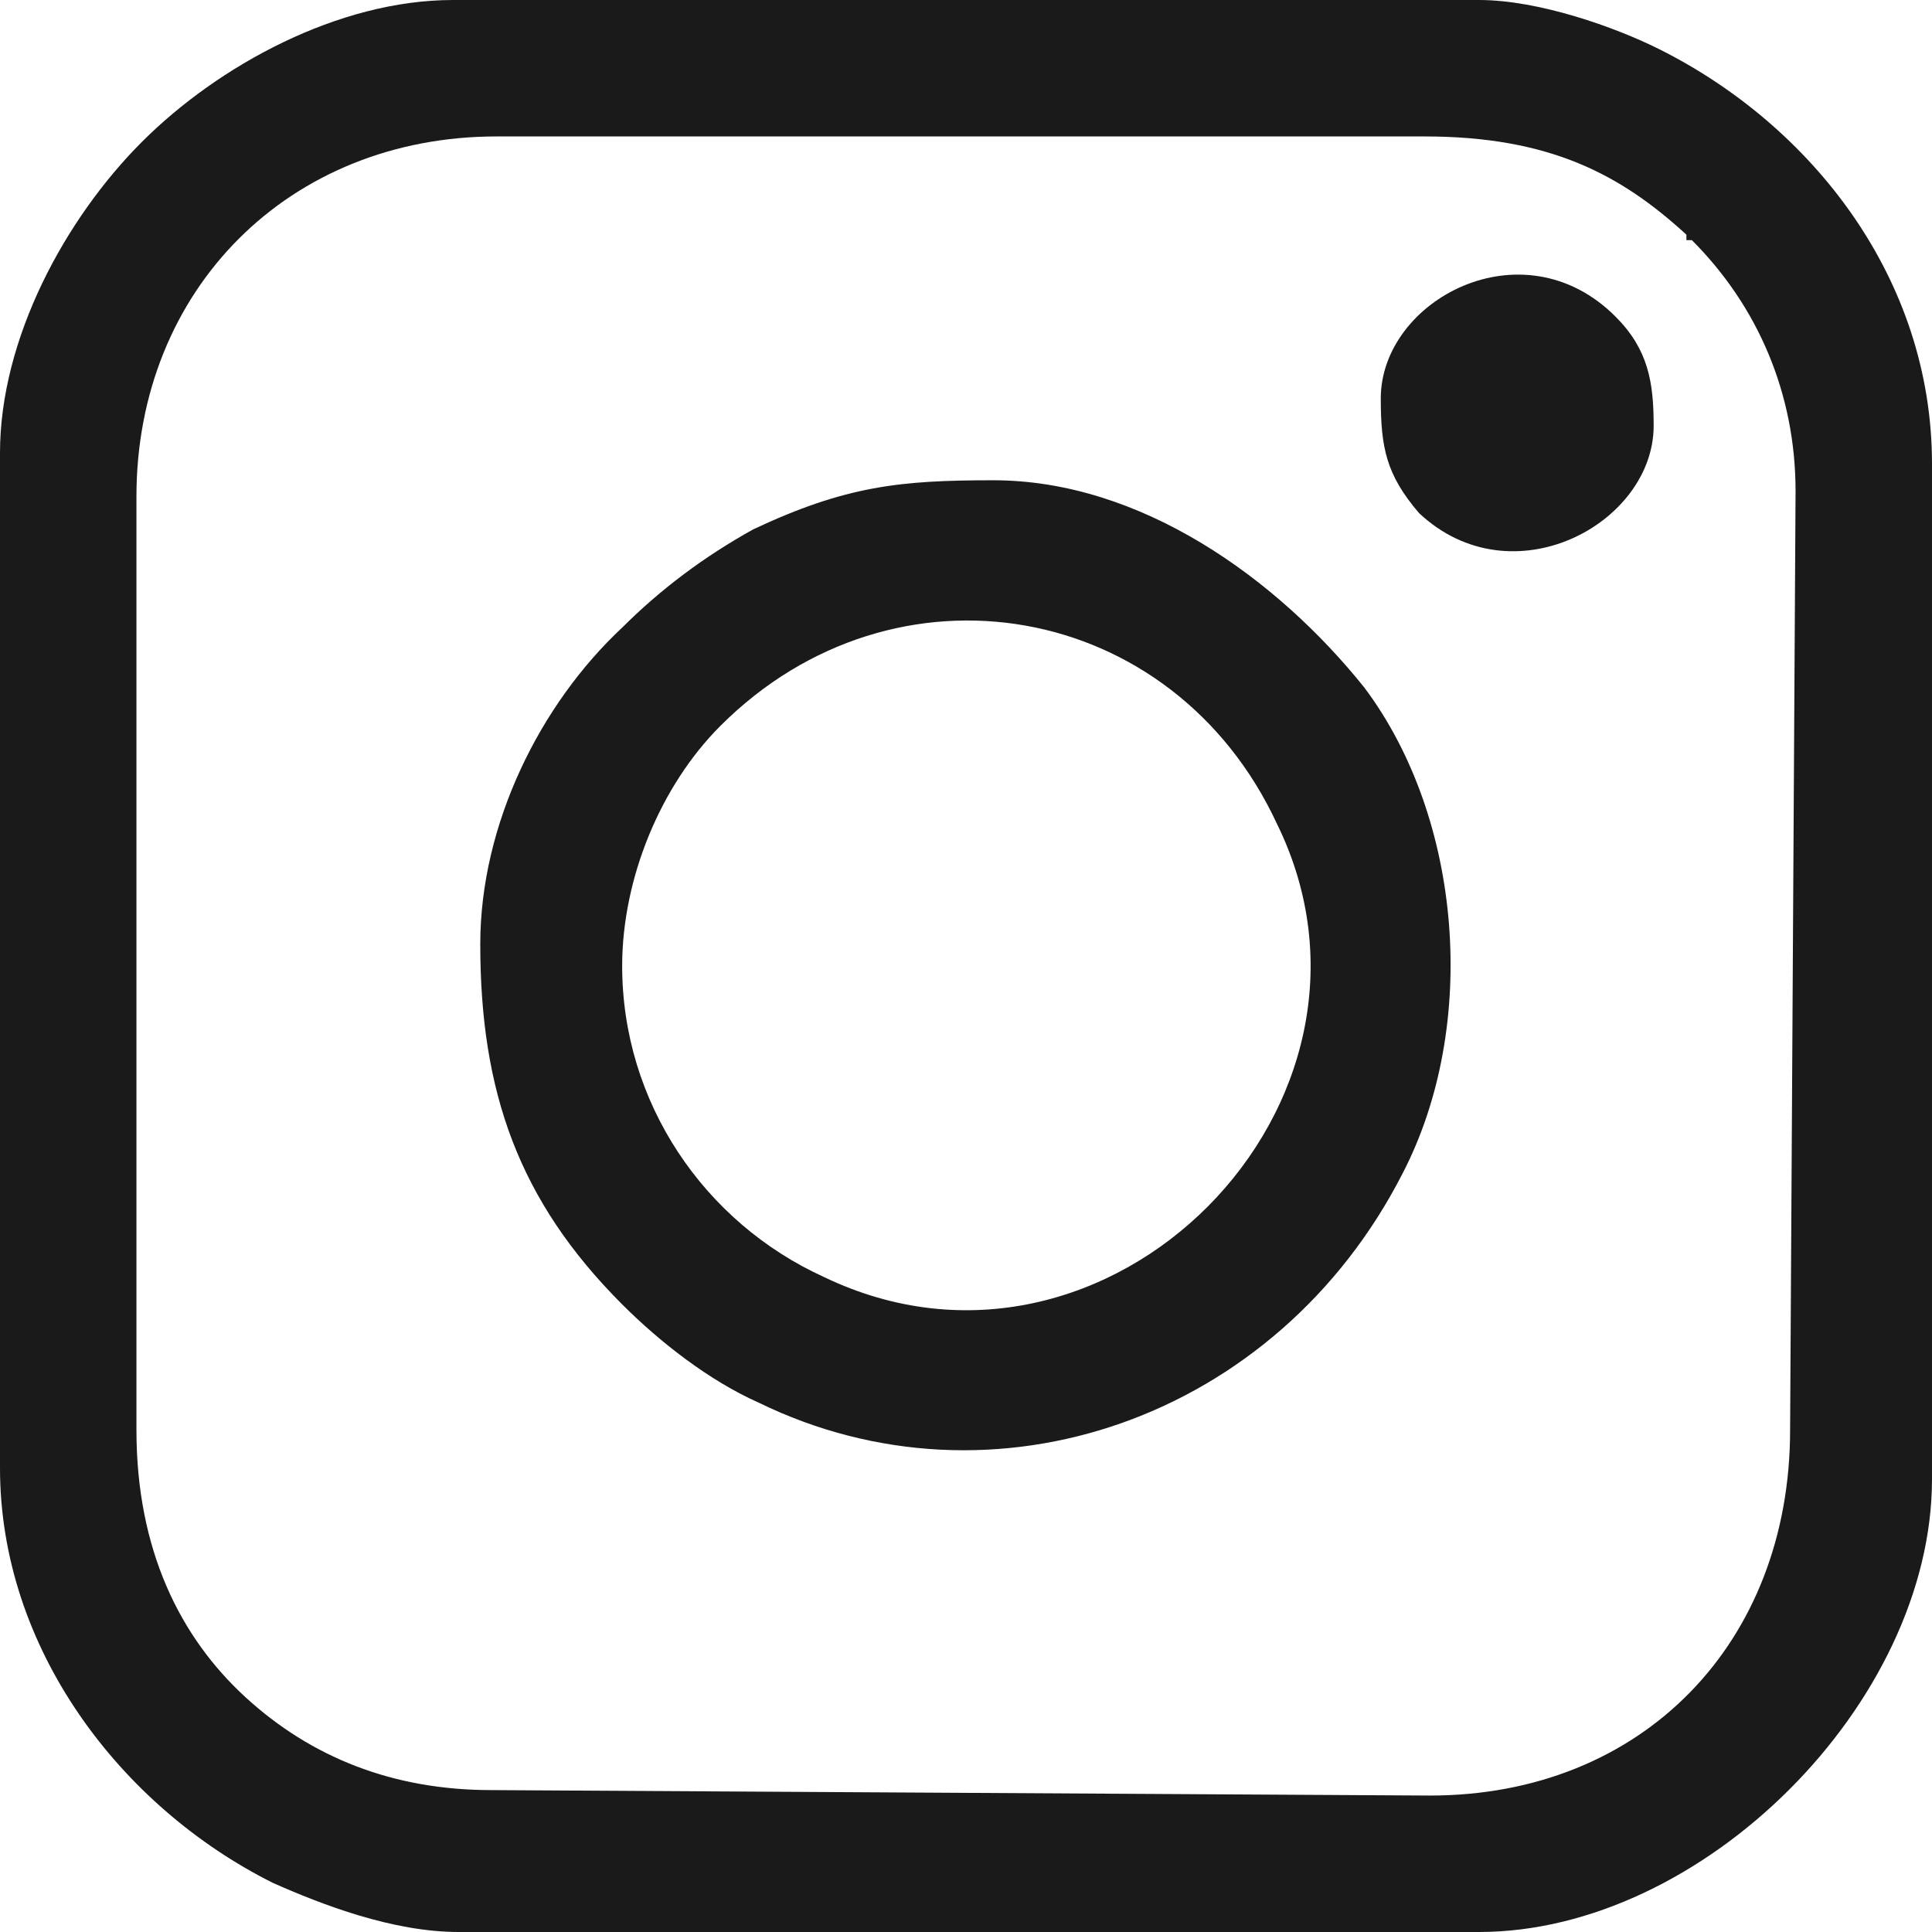 <?xml version="1.0" encoding="UTF-8"?>
<!DOCTYPE svg PUBLIC "-//W3C//DTD SVG 1.1//EN" "http://www.w3.org/Graphics/SVG/1.1/DTD/svg11.dtd">
<!-- Creator: CorelDRAW 2021 (64-Bit) -->
<svg xmlns="http://www.w3.org/2000/svg" xml:space="preserve" width="20px" height="20px" version="1.1" shape-rendering="geometricPrecision" text-rendering="geometricPrecision" image-rendering="optimizeQuality" fill-rule="evenodd" clip-rule="evenodd"
viewBox="0 0 3540 3540"
 xmlns:xlink="http://www.w3.org/1999/xlink"
 xmlns:xodm="http://www.corel.com/coreldraw/odm/2003">
 <g id="Layer_x0020_1">
  <path fill="#1A1A1A" d="M250 2620l0 -1710c0,-380 280,-660 660,-660l1700 0c230,0 360,70 480,180 0,0 0,0 0,10 10,0 10,0 10,0 120,120 190,280 190,460l-10 1720c0,390 -270,670 -660,670l-1720 -10c-180,0 -330,-60 -450,-170 -120,-110 -200,-270 -200,-490zm-250 -1790l0 1860c0,330 220,620 500,760 90,40 220,90 340,90l1870 0c410,0 830,-420 830,-830l0 -1860c0,-340 -220,-620 -500,-760 -80,-40 -220,-90 -330,-90l-1880 0c-210,0 -430,120 -570,260 -140,140 -260,360 -260,570z"/>
  <path fill="#1A1A1A" d="M1140 1770c0,-160 70,-330 180,-440 320,-320 830,-230 1020,180 250,510 -310,1080 -830,830 -220,-100 -370,-320 -370,-570zm-260 -40c0,270 70,470 260,660 70,70 160,140 250,180 430,210 950,30 1180,-420 140,-270 110,-650 -70,-890 -160,-200 -410,-380 -680,-380 -170,0 -270,10 -440,90 -90,50 -170,110 -240,180 -150,140 -260,360 -260,580z"/>
  <path fill="#1A1A1A" d="M2530 730c0,90 10,140 70,210 170,160 430,20 430,-160 0,-80 -10,-140 -70,-200 -170,-170 -430,-30 -430,150z"/>
 </g>
</svg>

